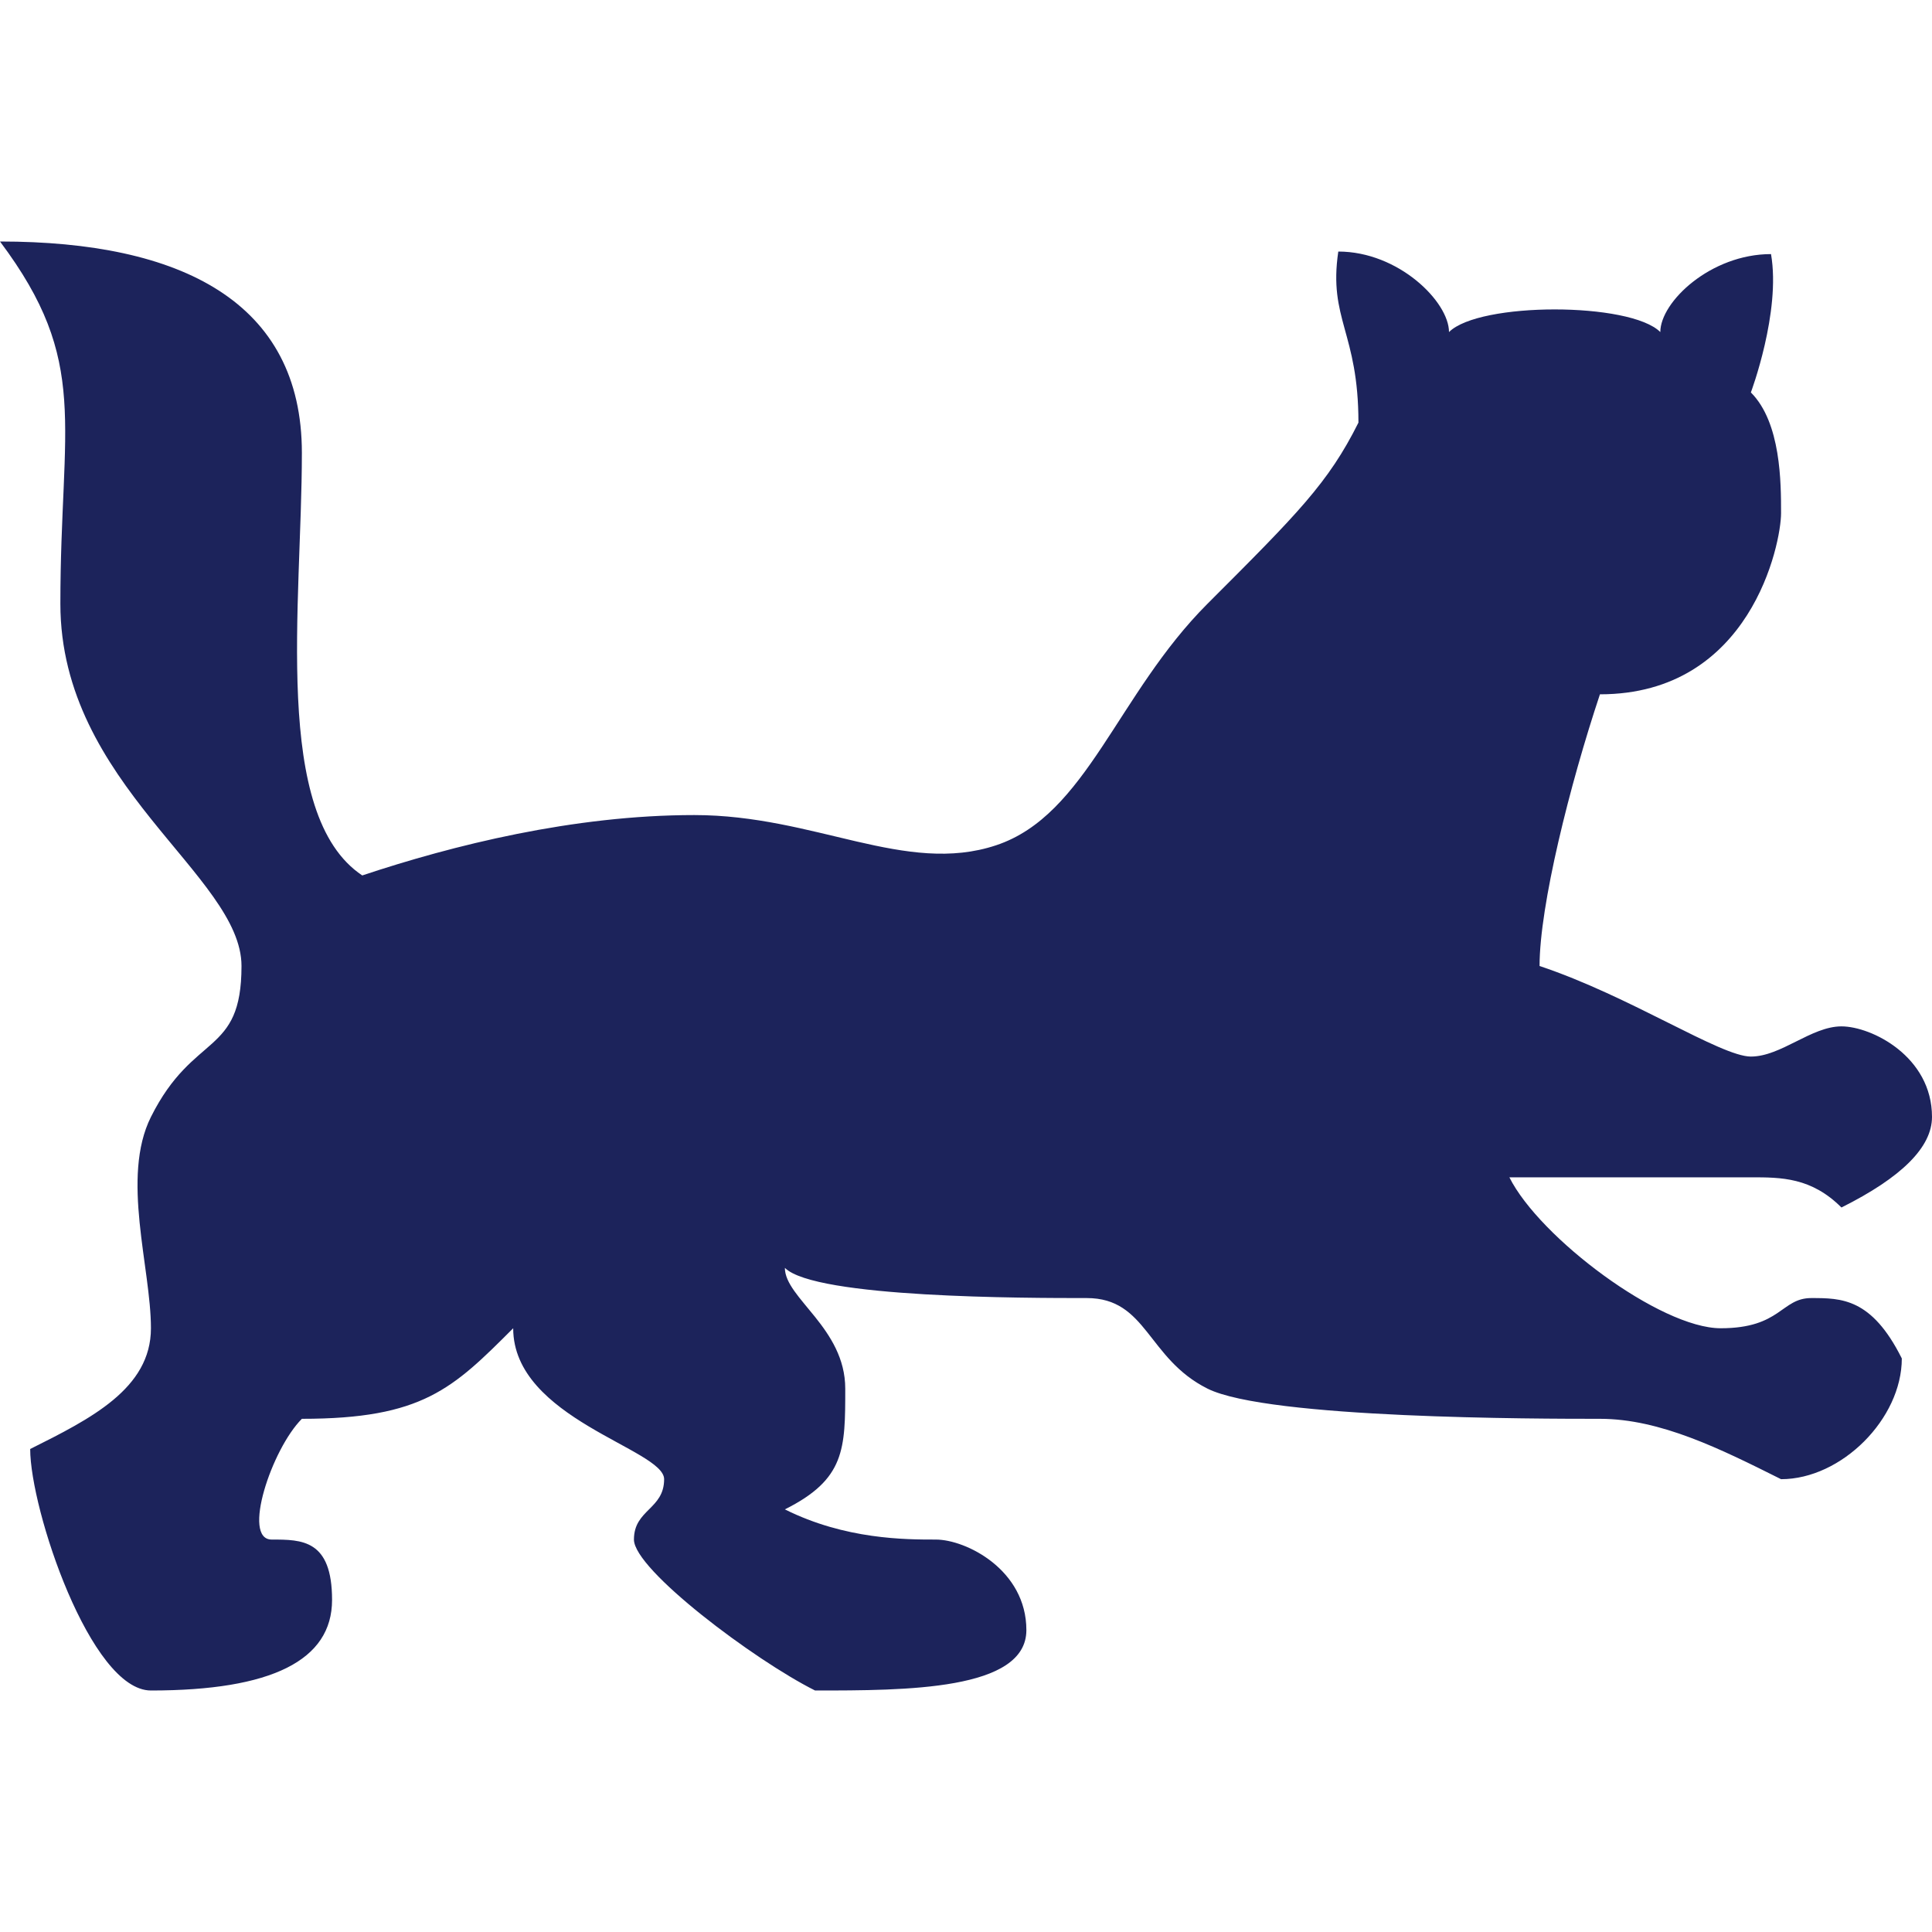 <?xml version="1.0" encoding="UTF-8"?> <svg xmlns="http://www.w3.org/2000/svg" width="120" height="120" viewBox="0 0 120 120" fill="none"> <g clip-path="url(#clip0_203_27)"> <path fill-rule="evenodd" clip-rule="evenodd" d="M114.375 75C118.125 73.125 120 71.25 120 69.375C120 65.625 116.25 63.75 114.375 63.75C112.5 63.75 110.625 65.625 108.75 65.625C106.875 65.625 101.25 61.875 95.625 60C95.625 56.25 97.5 48.75 99.375 43.125C108.75 43.125 110.625 33.75 110.625 31.875C110.625 30 110.625 26.25 108.75 24.375C108.75 24.375 110.625 19.374 110.001 15.782C106.251 15.782 103.125 18.75 103.125 20.625C101.25 18.75 91.875 18.75 90 20.625C90 18.75 86.874 15.624 83.124 15.624C82.5 19.843 84.375 20.625 84.375 26.25C82.5 30 80.625 31.875 75 37.5C69.375 43.125 67.5 50.625 61.875 52.5C56.25 54.375 50.625 50.625 43.125 50.625C35.625 50.625 28.125 52.5 22.5 54.375C16.875 50.625 18.75 37.5 18.75 28.125C18.75 18.75 11.25 15 0 15C5.625 22.5 3.75 26.25 3.75 37.5C3.75 48.75 15 54.375 15 60C15 65.625 12.026 64.073 9.375 69.375C7.5 73.125 9.375 78.75 9.375 82.5C9.375 86.25 5.625 88.125 1.875 90C1.875 93.75 5.625 105 9.375 105C16.875 105 20.625 103.125 20.625 99.375C20.625 95.625 18.75 95.625 16.875 95.625C15 95.625 16.875 90 18.75 88.125C26.25 88.125 28.125 86.25 31.875 82.5C31.875 88.125 41.25 90 41.25 91.875C41.25 93.75 39.375 93.75 39.375 95.625C39.375 97.5 46.875 103.125 50.625 105C56.25 105 63.75 105 63.75 101.25C63.75 97.5 60 95.625 58.125 95.625C56.25 95.625 52.5 95.625 48.75 93.75C52.5 91.875 52.5 90 52.5 86.25C52.5 82.5 48.75 80.625 48.75 78.75C50.625 80.625 63.75 80.625 67.5 80.625C71.25 80.625 71.25 84.375 75 86.25C78.75 88.125 95.625 88.125 99.375 88.125C103.125 88.125 106.875 90 110.625 91.875C114.375 91.875 118.125 88.125 118.125 84.375C116.25 80.625 114.375 80.625 112.5 80.625C110.625 80.625 110.625 82.5 106.875 82.5C103.125 82.5 95.625 76.875 93.75 73.125H108.75C110.625 73.125 112.5 73.125 114.375 75Z" fill="#1C235B"></path> </g> <defs> <clipPath id="clip0_203_27"> <rect width="120" height="120" fill="white"></rect> </clipPath> </defs> </svg> 